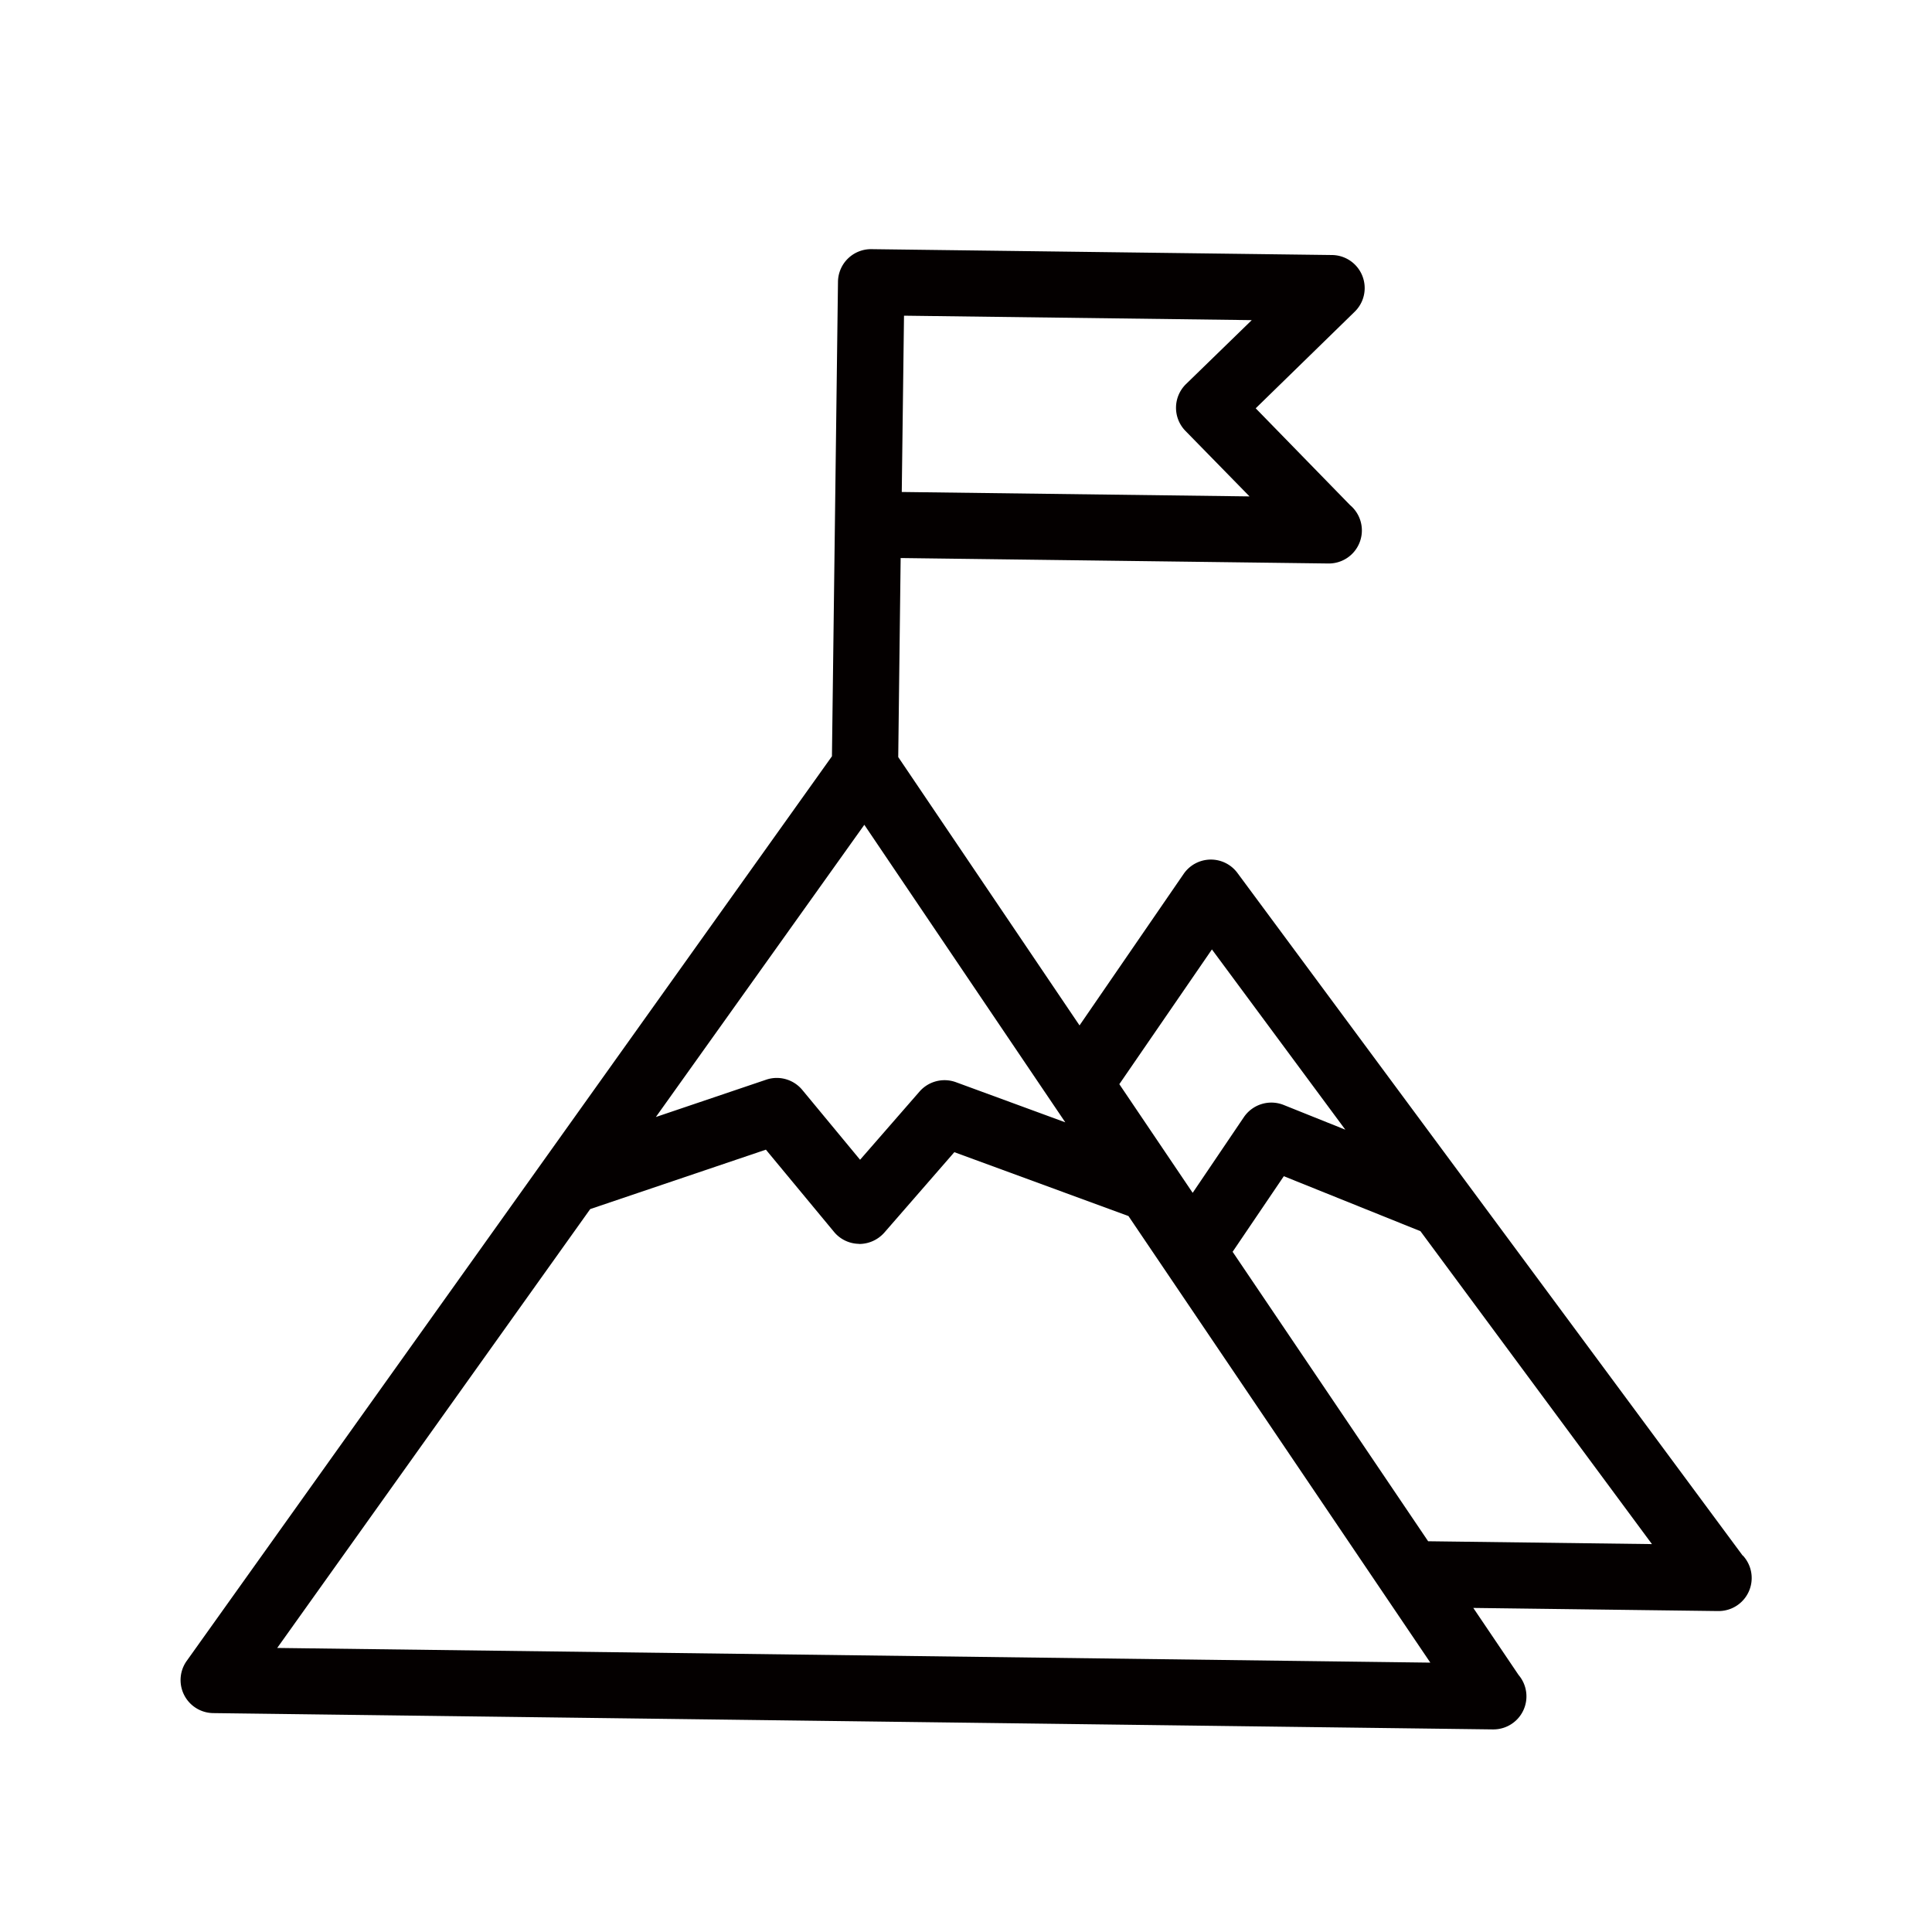 <svg xmlns="http://www.w3.org/2000/svg" xmlns:xlink="http://www.w3.org/1999/xlink" width="80" height="80" viewBox="0 0 80 80"><defs><clipPath id="a"><rect width="80" height="80" fill="none"/></clipPath></defs><g clip-path="url(#a)"><path d="M105.721,110.721,84.8,82.455a1.368,1.368,0,0,0-2.228.039l-4.311,6.273L70.754,77.656l.1-8.242,17.714.226h.017a1.369,1.369,0,0,0,.878-2.418l-3.907-4.008,4.1-4a1.368,1.368,0,0,0-.938-2.347l-19.073-.243a1.368,1.368,0,0,0-1.386,1.351l-.25,19.648L41.292,115.08a1.368,1.368,0,0,0,1.1,2.163l52.967.675h.04a1.368,1.368,0,0,0,1.042-2.254l-1.875-2.776,10.1.129.029,0,.032,0a1.368,1.368,0,0,0,1-2.3M86.714,92.061a1.376,1.376,0,0,0-1.645.5L82.946,95.7l-3.037-4.5,3.834-5.579,5.524,7.464Zm15.25,18.184-9.268-.118L84.6,98.141l2.12-3.13,5.658,2.277ZM73.139,91.117a1.375,1.375,0,0,0-1.5.385L69.174,94.33l-2.39-2.888a1.374,1.374,0,0,0-1.058-.5,1.357,1.357,0,0,0-.435.071l-4.573,1.547,8.632-12.1L77.671,92.78Zm-4.01,6.7a1.392,1.392,0,0,0,1.048-.469l2.9-3.332,7.21,2.645,12.5,18.492-47.748-.608L58,96.372l7.274-2.46,2.817,3.4a1.365,1.365,0,0,0,1.036.5m13.542-35.6a1.37,1.37,0,0,0-.025,1.935L85.3,66.862l-14.4-.183.093-7.3,14.4.184Z" transform="translate(-33.56 -46.307)" fill="#040000"/></g></svg>